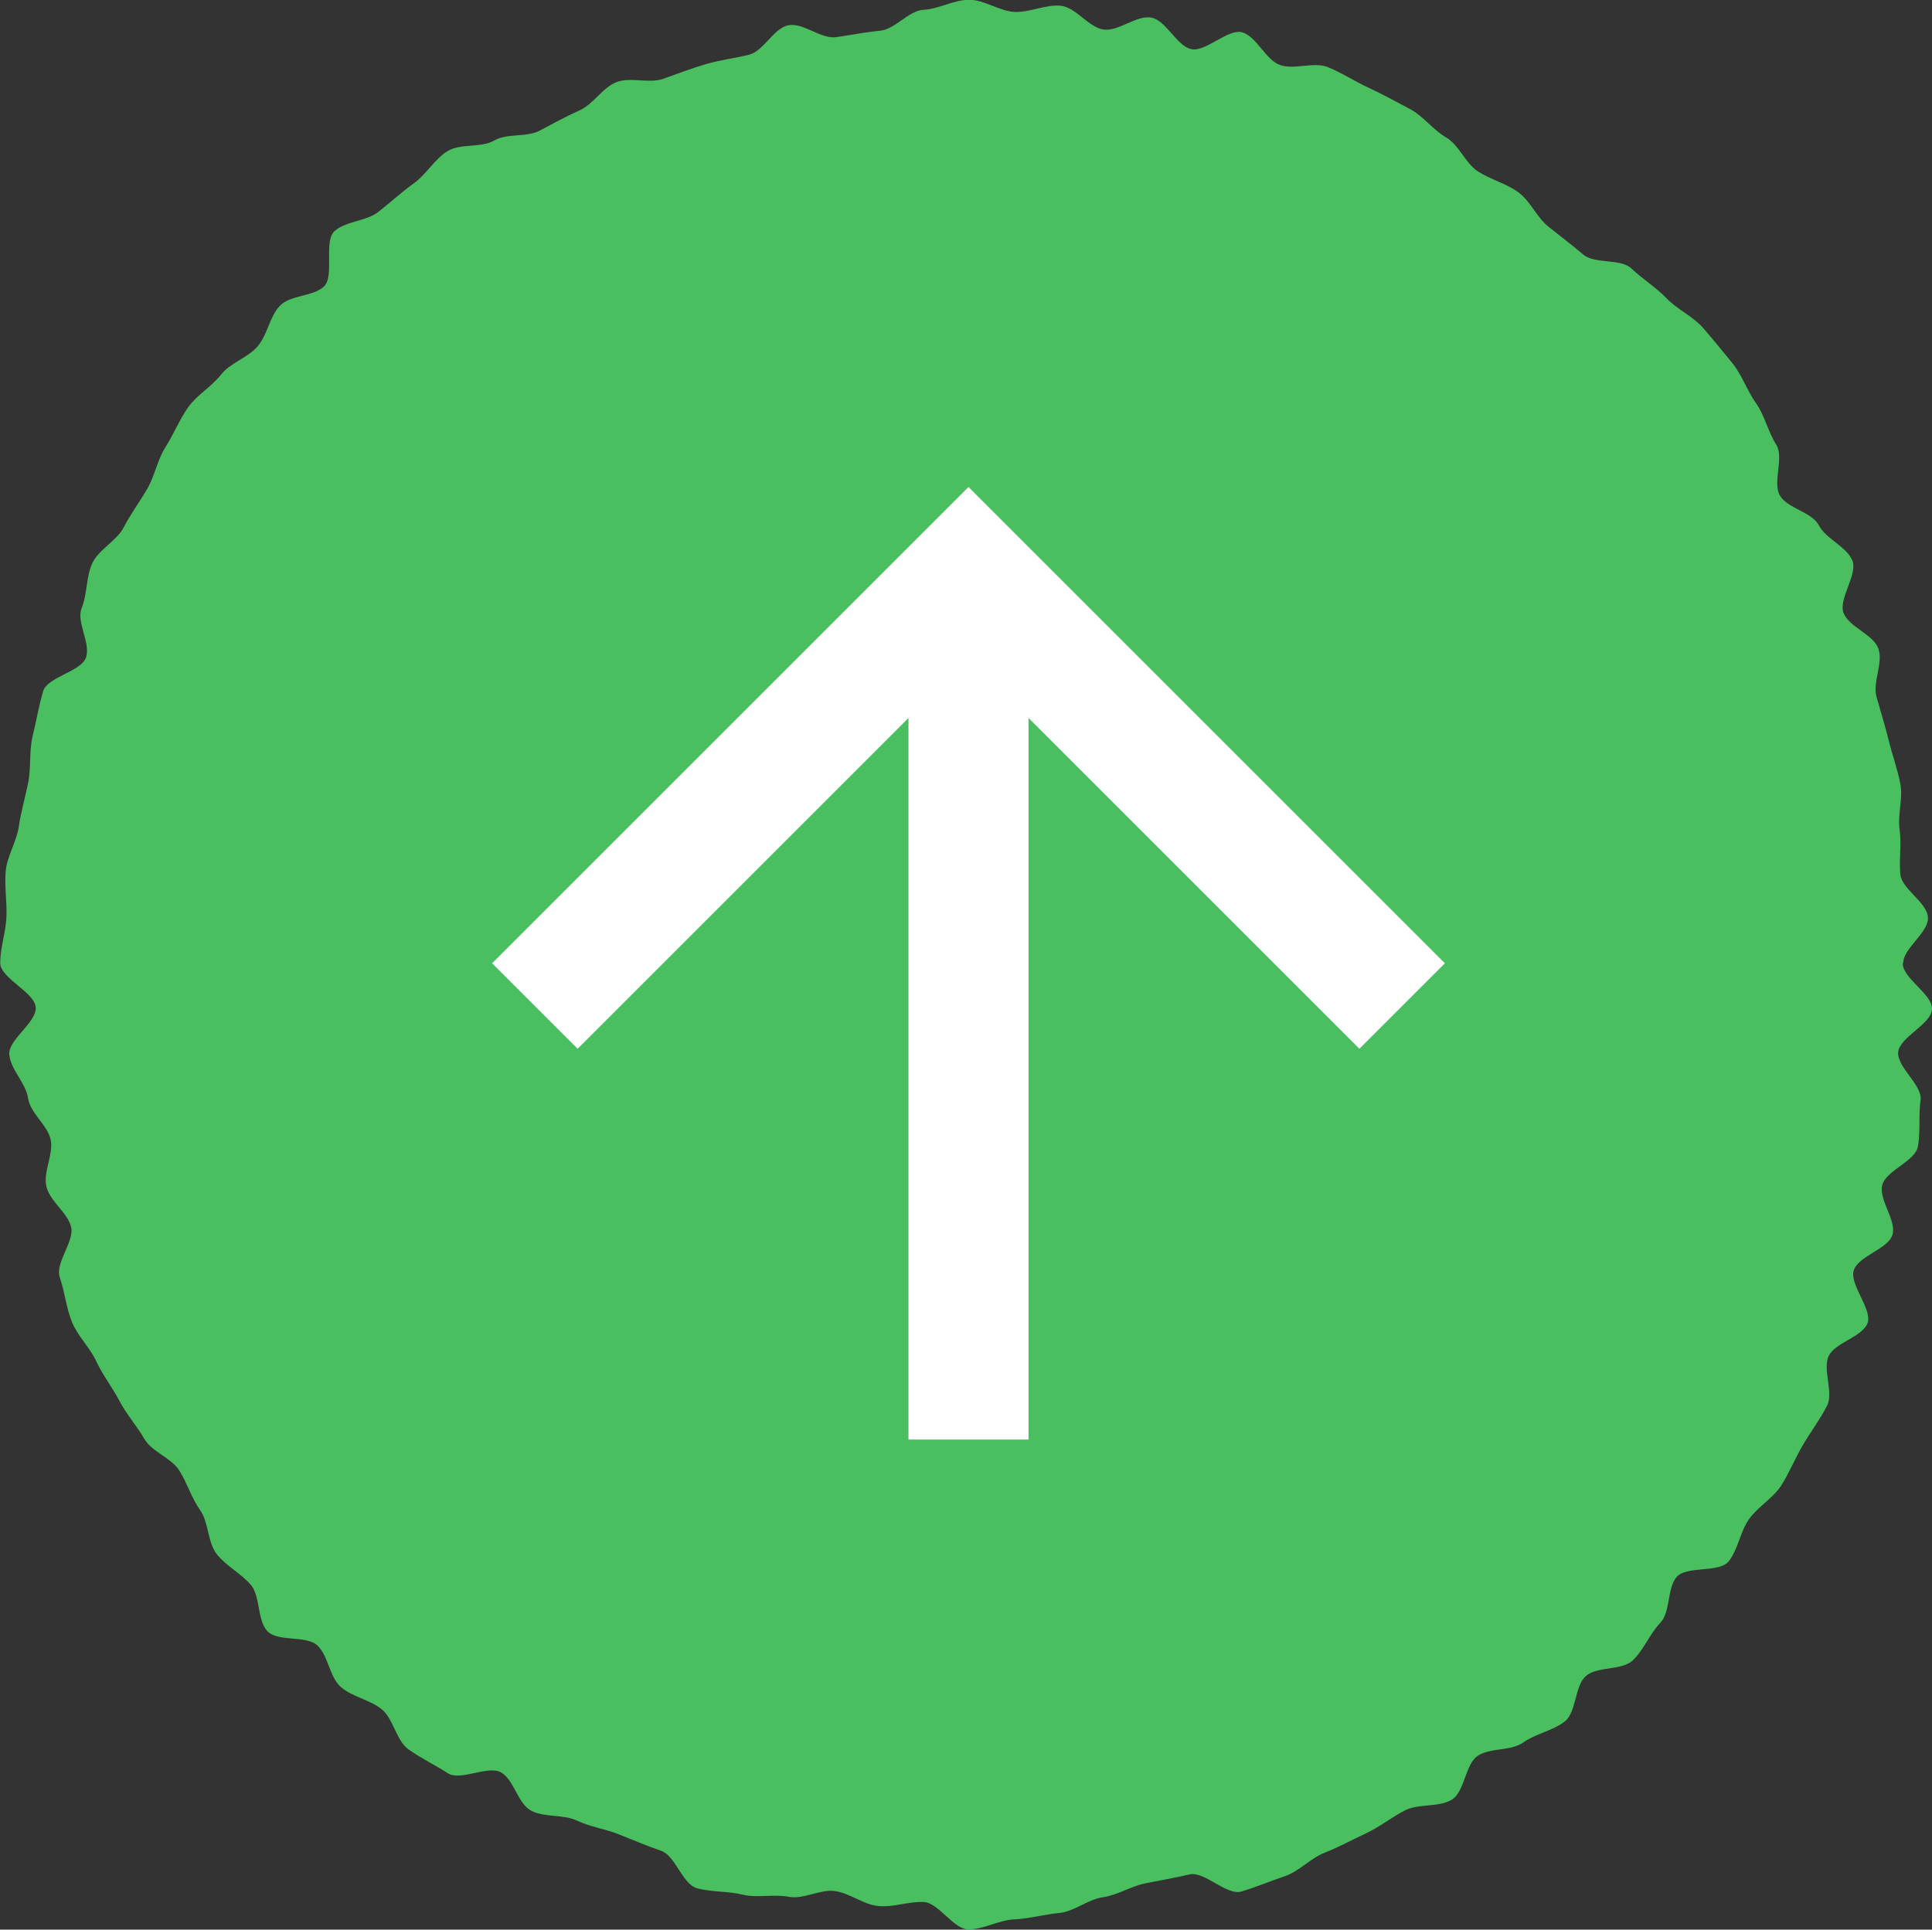 <?xml version="1.0" encoding="UTF-8"?>
<svg id="b" data-name="レイヤー_2" xmlns="http://www.w3.org/2000/svg" width="81.11" height="81.03" viewBox="0 0 81.11 81.03">
  <rect x="0" y="0" width="81.11" height="81.03" fill="#333333" stroke="none"/>
  <g id="c" data-name="レイヤー_1">
    <g>
      <path d="M79.88,40.45c0,.64,1.26,1.3,1.23,1.93s-1.36,1.17-1.42,1.8,1.03,1.39.94,2.02,0,1.31-.11,1.94-1.35,1.01-1.5,1.63.61,1.48.43,2.08-1.41.88-1.62,1.48.8,1.66.57,2.24-1.37.81-1.63,1.38.22,1.53-.07,2.09-.69,1.1-1.01,1.64-.57,1.17-.91,1.7-.98.89-1.35,1.41-.46,1.27-.85,1.77-1.78.18-2.19.66-.25,1.47-.69,1.93-.69,1.13-1.15,1.57-1.49.24-1.97.66-.39,1.52-.89,1.91-1.22.51-1.74.88-1.38.21-1.91.56-.55,1.53-1.1,1.85-1.38.15-1.95.44-1.07.7-1.65.97-1.14.58-1.73.81-1.08.79-1.68.99-1.21.46-1.82.64-1.54-.86-2.16-.72-1.21.25-1.84.37-1.18.5-1.81.59-1.2.6-1.83.66-1.26.24-1.9.27-1.28.42-1.91.42-1.25-1.12-1.88-1.15-1.27.23-1.9.17-1.2-.54-1.82-.63-1.33.36-1.95.24-1.32.06-1.93-.09-1.31-.1-1.92-.27-.9-1.36-1.5-1.57-1.16-.44-1.75-.68-1.22-.32-1.79-.59-1.34-.12-1.91-.41-.72-1.29-1.27-1.61-1.71.38-2.24.03c-.53-.34-1.13-.63-1.65-1s-.63-1.29-1.13-1.69-1.23-.51-1.71-.93-.52-1.3-.98-1.74-1.66-.14-2.1-.6-.29-1.47-.7-1.95-1.04-.79-1.43-1.29-.33-1.33-.7-1.85-.54-1.14-.88-1.67-1.14-.77-1.46-1.32-.75-1.03-1.05-1.6-.7-1.08-.97-1.66-.78-1.06-1.02-1.65-.3-1.26-.51-1.87.64-1.53.47-2.14-.88-1.05-1.03-1.67.3-1.34.18-1.96-.86-1.12-.95-1.75-.73-1.2-.79-1.83,1.14-1.34,1.11-1.98-1.49-1.23-1.49-1.87.23-1.29.26-1.92-.09-1.31-.03-1.94.46-1.25.55-1.87.28-1.26.4-1.88.03-1.31.18-1.92.26-1.27.44-1.88,1.59-.82,1.8-1.42-.42-1.49-.18-2.08.18-1.32.45-1.89,1.02-.93,1.31-1.49.67-1.07.99-1.62.43-1.23.77-1.76.58-1.15.95-1.67.98-.86,1.37-1.36,1.12-.71,1.54-1.19.5-1.25.94-1.71,1.39-.38,1.85-.81-.03-1.91.45-2.33,1.33-.41,1.83-.8.97-.83,1.49-1.2.87-1.01,1.41-1.35,1.42-.13,1.97-.45,1.36-.12,1.92-.42,1.09-.59,1.67-.85.95-.95,1.54-1.18,1.36.07,1.96-.14,1.16-.43,1.77-.61,1.21-.25,1.83-.4,1.04-1.12,1.66-1.24,1.37.59,2,.5,1.22-.21,1.85-.27,1.2-.85,1.83-.88,1.27-.42,1.91-.42,1.27.48,1.9.51,1.31-.32,1.94-.26,1.17.91,1.8,1,1.39-.62,2.01-.5,1.05,1.17,1.66,1.32,1.56-.88,2.16-.7.98,1.16,1.58,1.37,1.42-.15,2.01.09,1.15.61,1.72.87,1.15.59,1.71.88.98.88,1.53,1.2.81,1.09,1.34,1.43,1.18.5,1.69.87.77,1.05,1.27,1.45.98.76,1.46,1.17,1.57.15,2.03.59,1.03.79,1.47,1.25,1.1.75,1.52,1.23.84,1,1.24,1.49.62,1.16.99,1.68.51,1.21.85,1.74-.16,1.58.15,2.13,1.34.69,1.64,1.26,1.14.88,1.4,1.46-.6,1.64-.36,2.23,1.25.89,1.46,1.49-.25,1.41-.08,2.02.36,1.2.51,1.82.37,1.2.49,1.83-.12,1.29-.03,1.92-.03,1.25.03,1.88,1.13,1.18,1.16,1.82-1.04,1.28-1.04,1.92Z" fill="#49bf60"/>
      <path d="M38.13,60.45h5.05s0-30.3,0-30.3l13.89,13.89,3.59-3.59-20-20-20,20,3.59,3.59,13.89-13.89v30.3Z" fill="#fff"/>
    </g>
  </g>
</svg>
